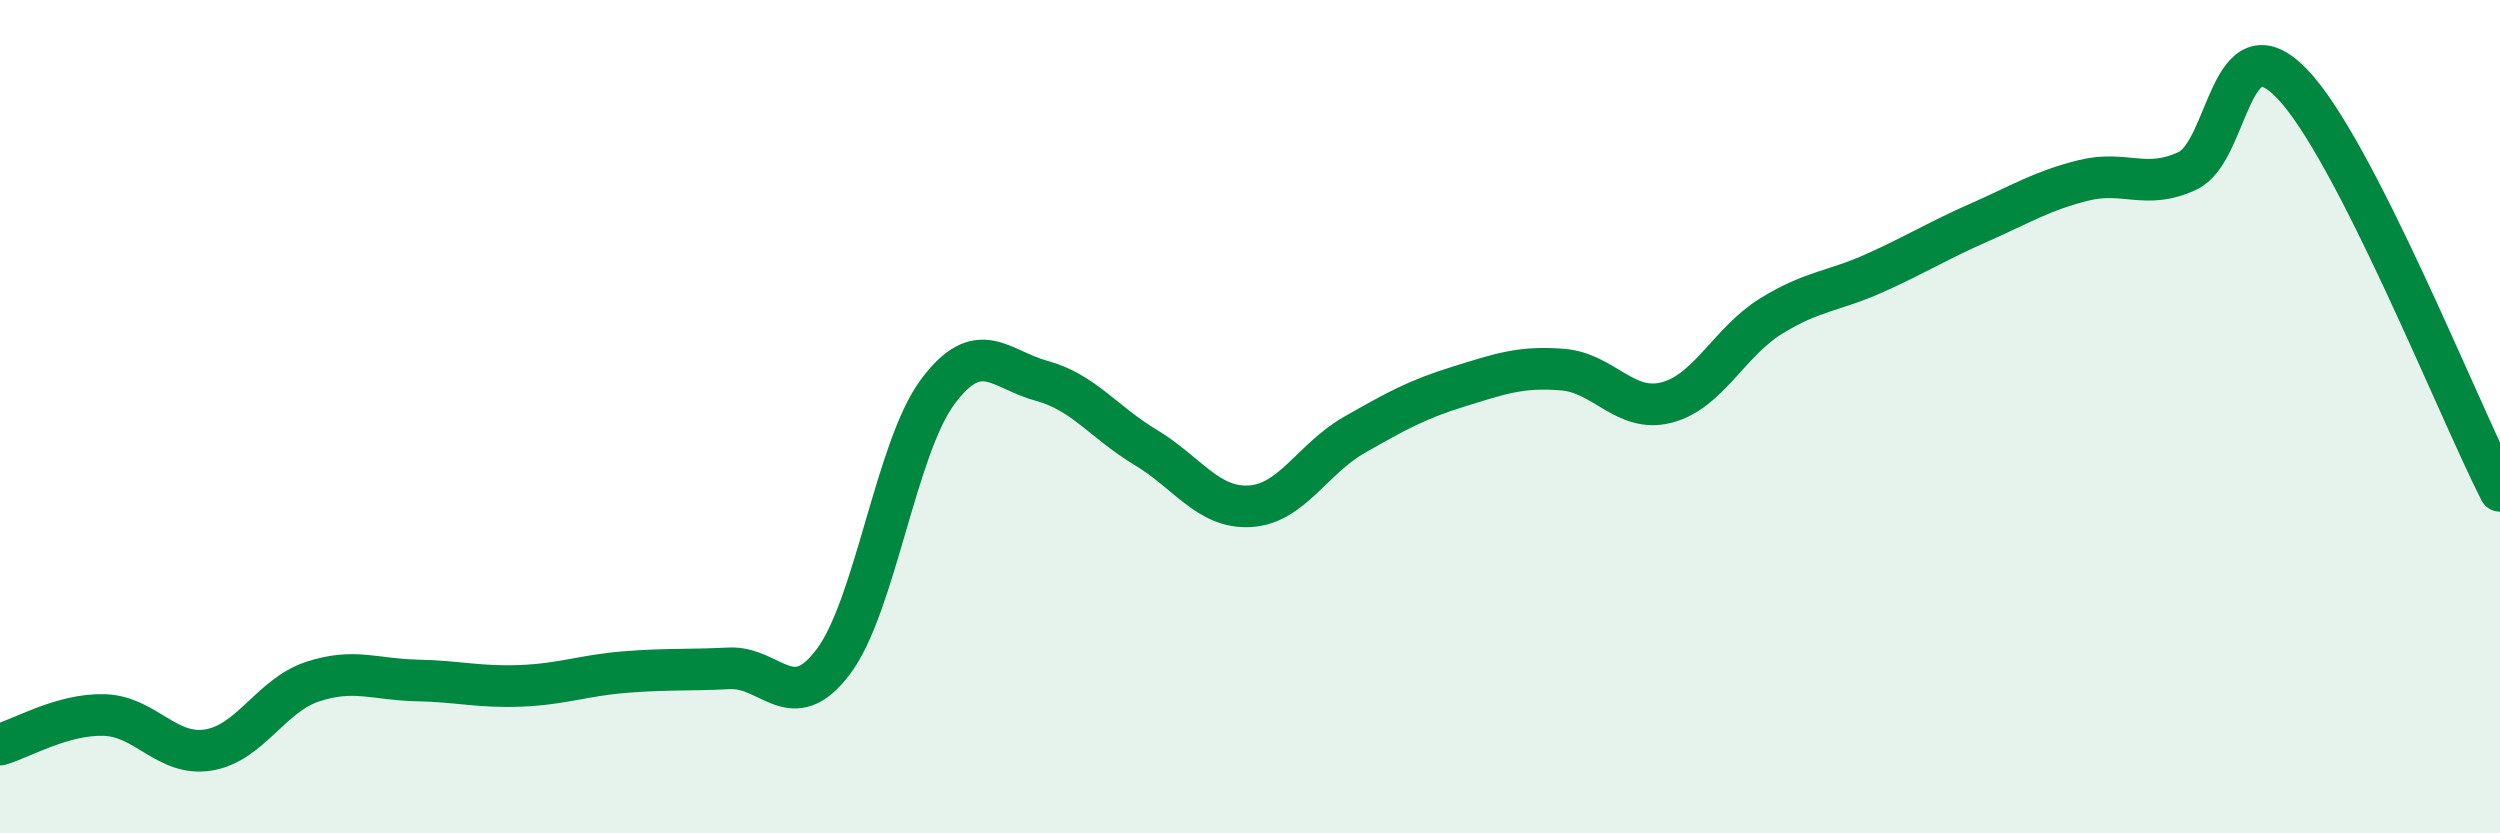 
    <svg width="60" height="20" viewBox="0 0 60 20" xmlns="http://www.w3.org/2000/svg">
      <path
        d="M 0,17.87 C 0.5,17.73 1.5,17.13 2.5,17.16 C 3.5,17.19 4,18.16 5,18 C 6,17.84 6.5,16.69 7.5,16.36 C 8.5,16.03 9,16.31 10,16.33 C 11,16.35 11.5,16.5 12.5,16.46 C 13.5,16.42 14,16.21 15,16.13 C 16,16.05 16.5,16.09 17.5,16.04 C 18.5,15.99 19,17.21 20,15.88 C 21,14.55 21.5,10.76 22.5,9.41 C 23.5,8.06 24,8.87 25,9.14 C 26,9.41 26.5,10.14 27.5,10.74 C 28.5,11.34 29,12.21 30,12.15 C 31,12.09 31.5,11.01 32.5,10.44 C 33.5,9.87 34,9.59 35,9.28 C 36,8.97 36.5,8.79 37.5,8.87 C 38.5,8.95 39,9.92 40,9.66 C 41,9.4 41.5,8.21 42.5,7.59 C 43.5,6.97 44,7 45,6.55 C 46,6.1 46.5,5.78 47.5,5.34 C 48.5,4.9 49,4.58 50,4.33 C 51,4.08 51.5,4.57 52.5,4.1 C 53.5,3.63 53.5,0.46 55,2 C 56.5,3.54 59,9.82 60,11.78L60 20L0 20Z"
        fill="#008740"
        opacity="0.1"
        stroke-linecap="round"
        stroke-linejoin="round"
      />
      <path
        d="M 0,17.87 C 0.5,17.73 1.5,17.13 2.5,17.16 C 3.5,17.19 4,18.16 5,18 C 6,17.84 6.5,16.69 7.5,16.36 C 8.5,16.03 9,16.31 10,16.33 C 11,16.35 11.5,16.5 12.5,16.46 C 13.5,16.42 14,16.21 15,16.13 C 16,16.05 16.5,16.09 17.5,16.04 C 18.5,15.99 19,17.21 20,15.88 C 21,14.55 21.5,10.76 22.5,9.41 C 23.5,8.06 24,8.87 25,9.14 C 26,9.41 26.5,10.14 27.5,10.74 C 28.5,11.34 29,12.21 30,12.15 C 31,12.09 31.5,11.01 32.5,10.44 C 33.5,9.87 34,9.59 35,9.28 C 36,8.97 36.5,8.79 37.5,8.87 C 38.5,8.95 39,9.92 40,9.66 C 41,9.4 41.5,8.21 42.5,7.59 C 43.5,6.97 44,7 45,6.55 C 46,6.1 46.5,5.78 47.5,5.34 C 48.5,4.9 49,4.58 50,4.33 C 51,4.08 51.5,4.57 52.5,4.1 C 53.5,3.63 53.5,0.46 55,2 C 56.5,3.54 59,9.82 60,11.78"
        stroke="#008740"
        stroke-width="1"
        fill="none"
        stroke-linecap="round"
        stroke-linejoin="round"
      />
    </svg>
  